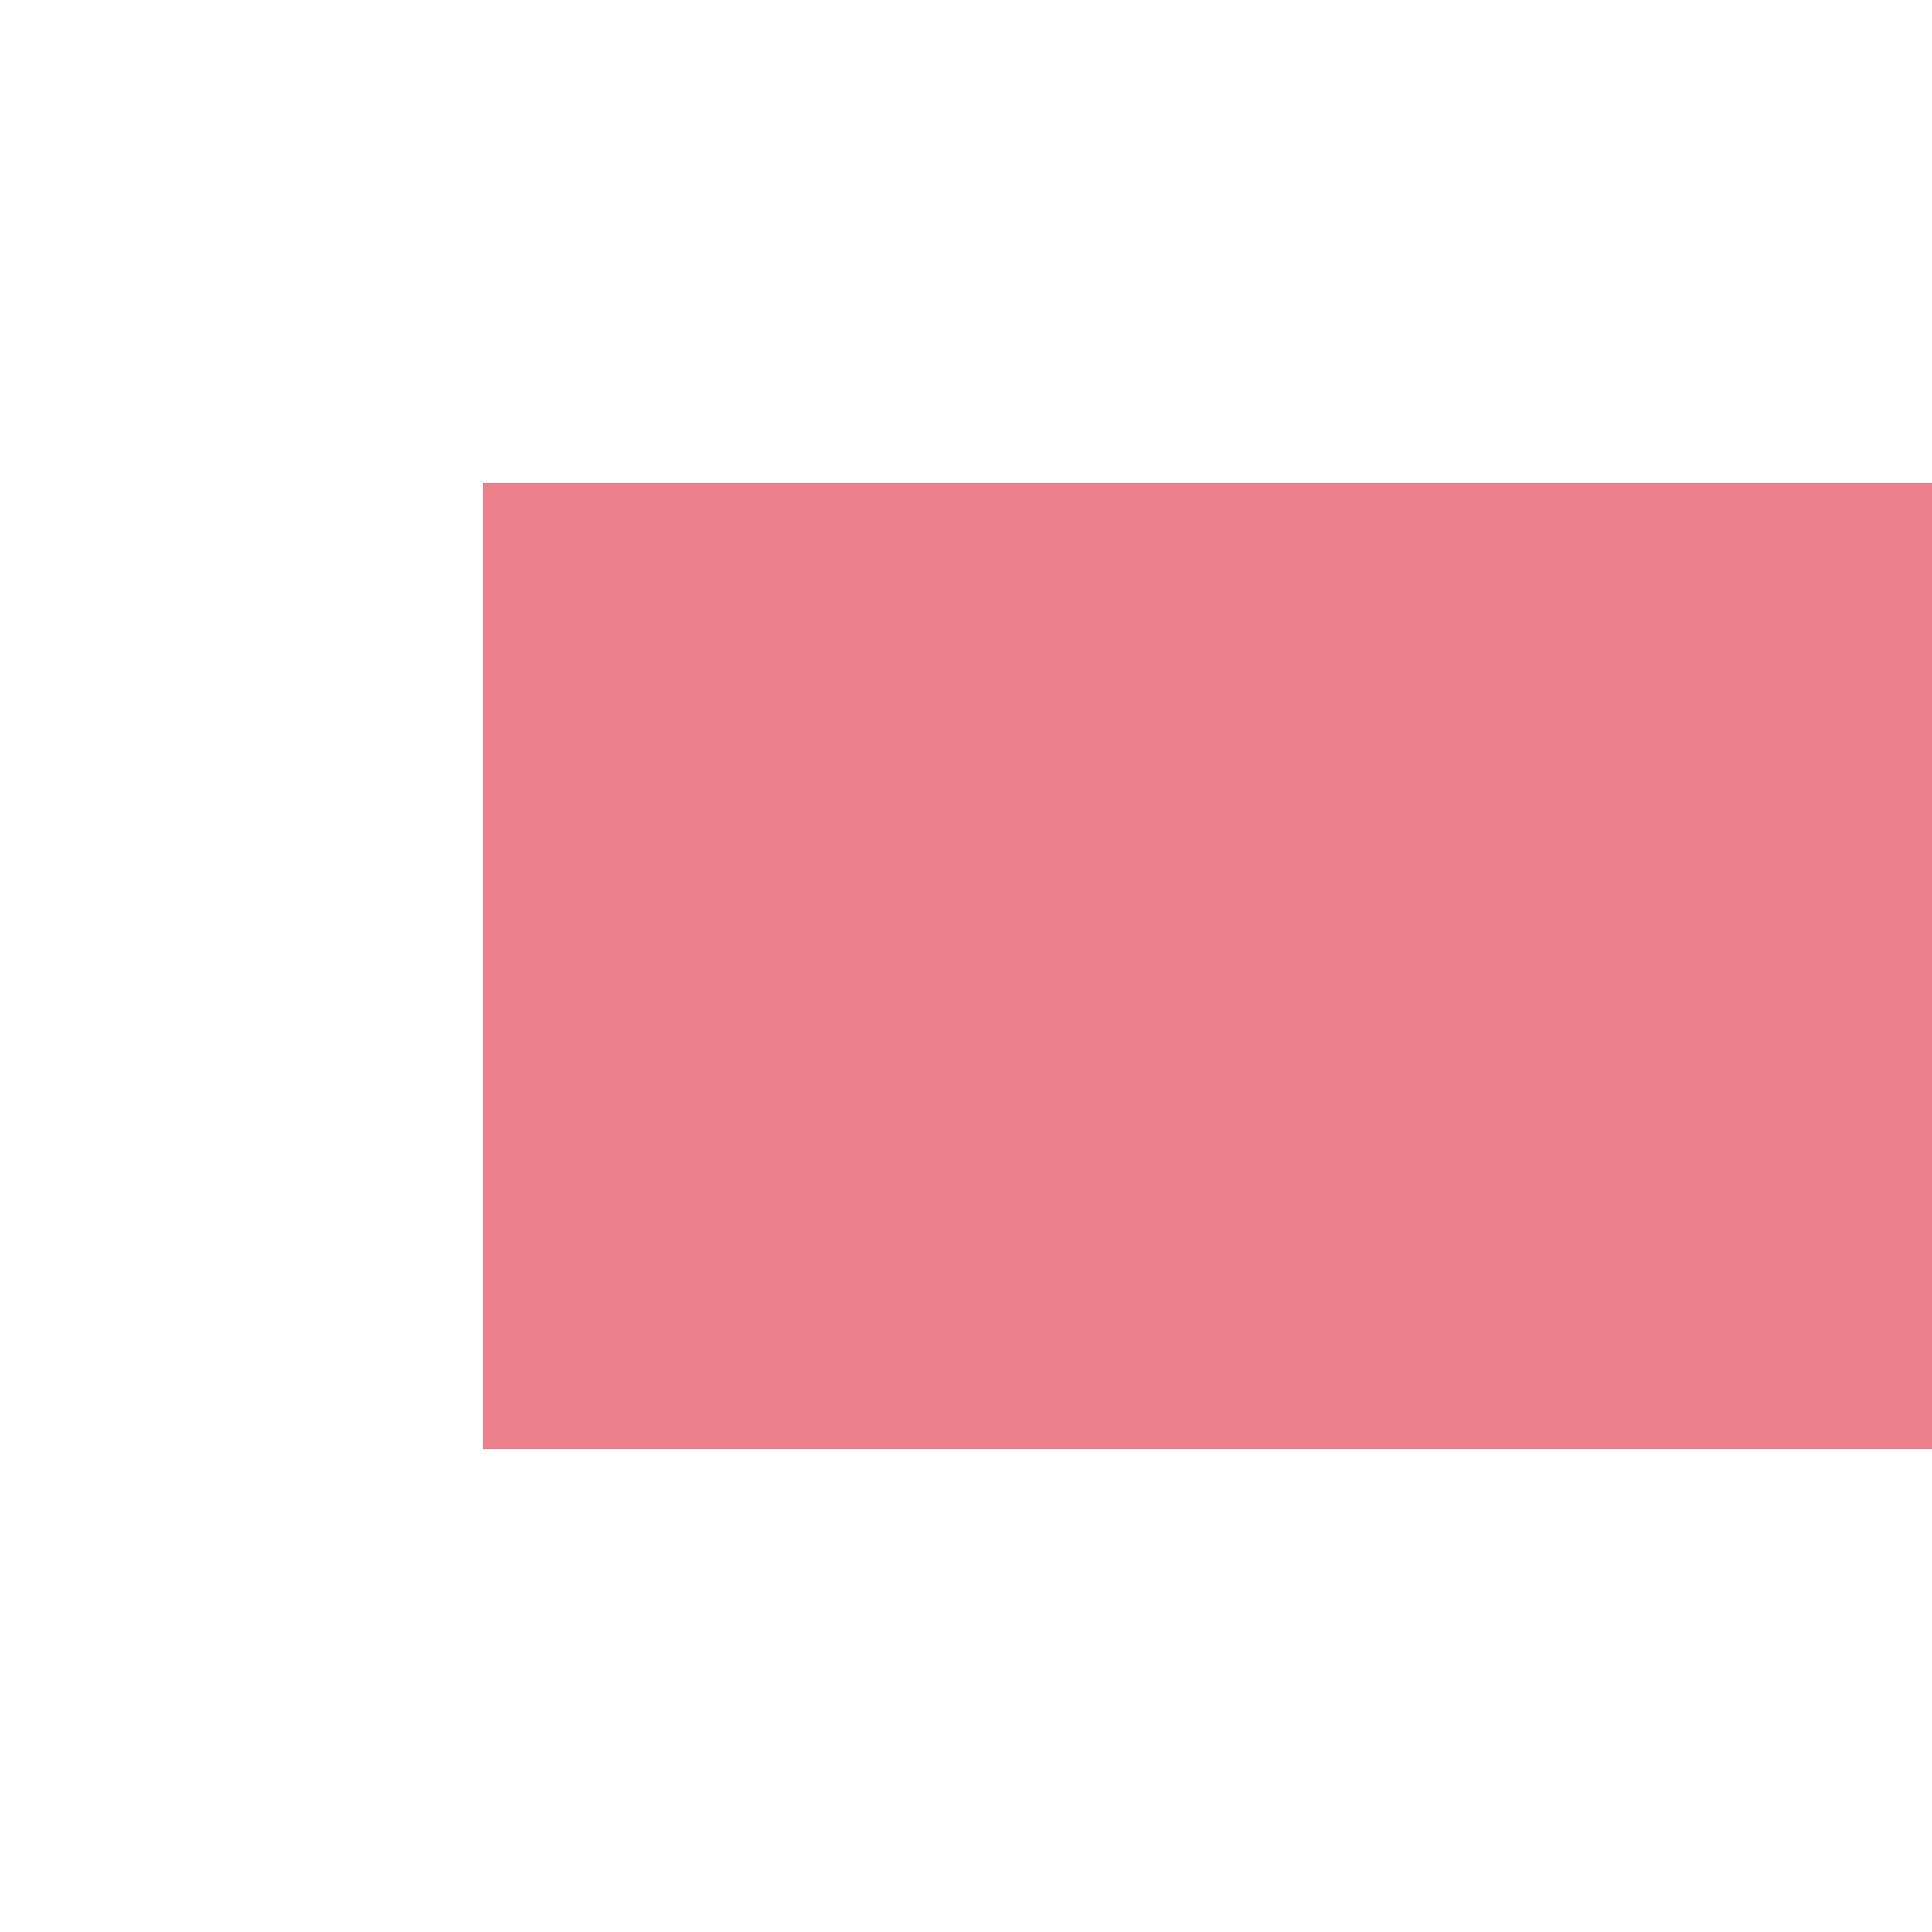 ﻿<?xml version="1.0" encoding="utf-8"?>
<svg version="1.1" xmlns:xlink="http://www.w3.org/1999/xlink" width="4px" height="4px" preserveAspectRatio="xMinYMid meet" viewBox="748 6021  4 2" xmlns="http://www.w3.org/2000/svg">
  <path d="M 949.893 6017.707  L 954.186 6022  L 949.893 6026.293  L 951.307 6027.707  L 956.307 6022.707  L 957.014 6022  L 956.307 6021.293  L 951.307 6016.293  L 949.893 6017.707  Z " fill-rule="nonzero" fill="#ec808d" stroke="none" />
  <path d="M 749 6022  L 955 6022  " stroke-width="2" stroke="#ec808d" fill="none" />
</svg>